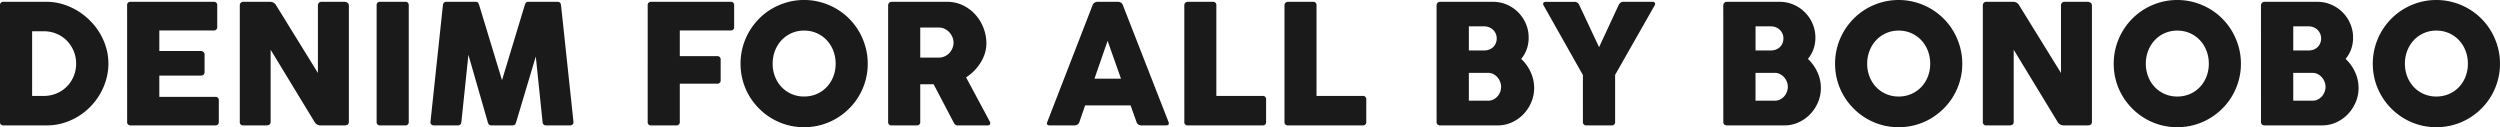 <svg xmlns="http://www.w3.org/2000/svg" width="510.833" height="25.993" viewBox="0 0 510.833 25.993"><path d="M-254.728-24.5a.654.654,0,0,1,.731-.748h8.823a11.193,11.193,0,0,1,3.145.451,13.163,13.163,0,0,1,2.949,1.267,13.336,13.336,0,0,1,2.592,1.972A13.317,13.317,0,0,1-234.43-19a12.842,12.842,0,0,1,1.36,3.017,11.465,11.465,0,0,1,.493,3.366,11.73,11.73,0,0,1-.451,3.23A12.983,12.983,0,0,1-234.294-6.4a13.071,13.071,0,0,1-1.964,2.576,12.924,12.924,0,0,1-2.55,2.023,12.788,12.788,0,0,1-3.009,1.326A11.756,11.756,0,0,1-245.174,0H-254a.654.654,0,0,1-.731-.748Zm15.555,11.883a6.6,6.6,0,0,0-.5-2.576,6.609,6.609,0,0,0-1.385-2.1,6.452,6.452,0,0,0-2.1-1.42,6.623,6.623,0,0,0-2.627-.519h-2.38V-6.018h2.38a6.623,6.623,0,0,0,2.627-.518,6.52,6.52,0,0,0,2.1-1.411,6.485,6.485,0,0,0,1.385-2.1A6.623,6.623,0,0,0-239.173-12.614ZM-228.752-24.5a.661.661,0,0,1,.748-.748h16.915a.661.661,0,0,1,.748.748v4.369a.654.654,0,0,1-.748.731h-11.084v4.2h8.415a.892.892,0,0,1,.612.2.742.742,0,0,1,.221.587v3.5q0,.748-.833.748h-8.415v4.335h11.407a.661.661,0,0,1,.748.748V-.748a.661.661,0,0,1-.748.748H-228a.661.661,0,0,1-.748-.748Zm29.325,9.044V-.748q0,.748-.833.748H-205a.654.654,0,0,1-.731-.748V-24.5a.813.813,0,0,1,.179-.527.668.668,0,0,1,.552-.221h5.508a1.4,1.4,0,0,1,1.207.748l8.517,13.787V-24.5a.789.789,0,0,1,.187-.527.715.715,0,0,1,.578-.221h4.726a.94.94,0,0,1,.552.2.64.64,0,0,1,.281.544V-.748q0,.748-.833.748h-4.981a1.387,1.387,0,0,1-1.224-.748Zm21.658-9.044a.654.654,0,0,1,.731-.748h5.083a.661.661,0,0,1,.748.748V-.748a.661.661,0,0,1-.748.748h-5.083a.654.654,0,0,1-.731-.748Zm18.751,10.081L-160.446-.748a.943.943,0,0,1-.2.561.7.7,0,0,1-.544.187h-4.828a.825.825,0,0,1-.578-.187.64.64,0,0,1-.17-.561l2.533-23.749a.943.943,0,0,1,.2-.561.7.7,0,0,1,.544-.187h5.95a.558.558,0,0,1,.493.179,2.668,2.668,0,0,1,.255.569l4.641,15.266,4.624-15.266a2.668,2.668,0,0,1,.255-.569.558.558,0,0,1,.493-.179h5.95a.7.7,0,0,1,.544.187.943.943,0,0,1,.2.561l2.533,23.749a.64.64,0,0,1-.17.561.825.825,0,0,1-.578.187h-4.828a.7.7,0,0,1-.544-.187.943.943,0,0,1-.2-.561l-1.377-13.328L-149.226-.782a1.546,1.546,0,0,1-.289.629.761.761,0,0,1-.544.153h-4.2a.8.8,0,0,1-.553-.153,1.359,1.359,0,0,1-.281-.629ZM-122.383-24.5a.654.654,0,0,1,.731-.748h16.2a.654.654,0,0,1,.731.748v4.369a.646.646,0,0,1-.731.731h-10.37v5.253h7.6a.669.669,0,0,1,.748.765v4.114a.661.661,0,0,1-.748.748h-7.6V-.748a.661.661,0,0,1-.748.748h-5.083a.654.654,0,0,1-.731-.748Zm25.534,11.883a7.206,7.206,0,0,0,.476,2.635,6.508,6.508,0,0,0,1.335,2.134,6.219,6.219,0,0,0,2.032,1.428,6.321,6.321,0,0,0,2.584.518,6.381,6.381,0,0,0,2.592-.518,6.2,6.2,0,0,0,2.04-1.428,6.508,6.508,0,0,0,1.334-2.134,7.206,7.206,0,0,0,.476-2.635,7.226,7.226,0,0,0-.476-2.627,6.585,6.585,0,0,0-1.334-2.151,6.241,6.241,0,0,0-2.04-1.445,6.292,6.292,0,0,0-2.592-.527,6.233,6.233,0,0,0-2.584.527,6.266,6.266,0,0,0-2.032,1.445,6.585,6.585,0,0,0-1.335,2.151A7.227,7.227,0,0,0-96.849-12.614Zm-6.562.017a12.9,12.9,0,0,1,.459-3.46,13.014,13.014,0,0,1,1.309-3.111,13.179,13.179,0,0,1,2.032-2.643,12.673,12.673,0,0,1,2.626-2.031,13.324,13.324,0,0,1,3.1-1.309,12.684,12.684,0,0,1,3.46-.467,12.712,12.712,0,0,1,3.451.467,13.286,13.286,0,0,1,3.111,1.309,12.876,12.876,0,0,1,2.635,2.031,12.776,12.776,0,0,1,2.032,2.643,13.491,13.491,0,0,1,1.309,3.111,12.684,12.684,0,0,1,.467,3.46,12.684,12.684,0,0,1-.467,3.459,13.16,13.16,0,0,1-1.309,3.094,12.774,12.774,0,0,1-2.032,2.618,13.287,13.287,0,0,1-2.635,2.031A12.823,12.823,0,0,1-86.972-.085a12.933,12.933,0,0,1-3.451.459,12.9,12.9,0,0,1-3.46-.459,12.857,12.857,0,0,1-3.1-1.309,13.072,13.072,0,0,1-2.626-2.031,13.18,13.18,0,0,1-2.032-2.618,12.7,12.7,0,0,1-1.309-3.094A12.9,12.9,0,0,1-103.411-12.6Zm30.158-11.9a.834.834,0,0,1,.179-.51.646.646,0,0,1,.552-.238h11.288a7.374,7.374,0,0,1,3.281.723,8.184,8.184,0,0,1,2.542,1.912,8.745,8.745,0,0,1,1.649,2.72,8.671,8.671,0,0,1,.587,3.128,6.908,6.908,0,0,1-.3,2.006,8.042,8.042,0,0,1-.85,1.887,9.52,9.52,0,0,1-1.318,1.683,9.816,9.816,0,0,1-1.683,1.377l4.862,9.061a.561.561,0,0,1,.043.493Q-52.513,0-52.887,0h-6.12a.8.8,0,0,1-.527-.145,1.988,1.988,0,0,1-.391-.569L-63.954-8.4h-2.737v7.65A.661.661,0,0,1-67.439,0h-5.083a.654.654,0,0,1-.731-.748Zm6.562,4.5v6.154h3.774a2.843,2.843,0,0,0,1.224-.264,3.126,3.126,0,0,0,.961-.688,3.087,3.087,0,0,0,.62-.977,3.019,3.019,0,0,0,.221-1.131,2.977,2.977,0,0,0-.221-1.113,3.216,3.216,0,0,0-.629-.995,3.244,3.244,0,0,0-.96-.714,2.714,2.714,0,0,0-1.215-.272Zm35.19-4.5a1.072,1.072,0,0,1,1.054-.748h4.165a1.032,1.032,0,0,1,1.02.748L-15.98-.748q.289.748-.476.748h-5.066a.987.987,0,0,1-1-.748l-1.19-3.332H-33L-34.153-.748A1,1,0,0,1-35.173,0h-5.066q-.782,0-.476-.748Zm.408,14.96h5.423l-2.737-7.735Zm18.36-14.96a.694.694,0,0,1,.221-.561.766.766,0,0,1,.51-.187h5.083a.654.654,0,0,1,.731.748V-6.018H3.247a.654.654,0,0,1,.731.748V-.748A.654.654,0,0,1,3.247,0H-12a.654.654,0,0,1-.731-.748Zm20.468,0a.694.694,0,0,1,.221-.561.766.766,0,0,1,.51-.187h5.083a.654.654,0,0,1,.731.748V-6.018h9.435a.654.654,0,0,1,.731.748V-.748A.654.654,0,0,1,23.715,0H8.466a.654.654,0,0,1-.731-.748Zm31.076.034a.808.808,0,0,1,.2-.569.713.713,0,0,1,.552-.213H50.337a7.075,7.075,0,0,1,2.822.569,7.349,7.349,0,0,1,2.32,1.564,7.441,7.441,0,0,1,1.572,2.329,7.129,7.129,0,0,1,.578,2.864,6.876,6.876,0,0,1-.4,2.372A6.438,6.438,0,0,1,56.1-13.583a8.5,8.5,0,0,1,1.93,2.677,7.678,7.678,0,0,1,.722,3.273,7.353,7.353,0,0,1-.6,2.933A8,8,0,0,1,56.55-2.27,7.64,7.64,0,0,1,54.188-.612,6.825,6.825,0,0,1,51.34,0H39.559a.8.8,0,0,1-.544-.178.7.7,0,0,1-.2-.553ZM52-7.888a2.832,2.832,0,0,0-.2-1.02,3.01,3.01,0,0,0-.544-.91,2.864,2.864,0,0,0-.833-.655,2.211,2.211,0,0,0-1.046-.255H45.407v5.678h3.978a2.286,2.286,0,0,0,1.037-.238,2.768,2.768,0,0,0,.833-.638,2.922,2.922,0,0,0,.552-.909A2.92,2.92,0,0,0,52-7.888Zm-.9-9.877a2.418,2.418,0,0,0-.187-.952,2.441,2.441,0,0,0-.527-.782,2.461,2.461,0,0,0-.816-.536,2.7,2.7,0,0,0-1.037-.2H45.407v4.93h3.077a3.052,3.052,0,0,0,1.063-.179,2.3,2.3,0,0,0,.825-.51,2.432,2.432,0,0,0,.535-.782A2.472,2.472,0,0,0,51.1-17.765Zm17.612,7.48L60.69-24.5a.5.5,0,0,1-.042-.544.615.615,0,0,1,.535-.2H67a.956.956,0,0,1,.6.179,1.562,1.562,0,0,1,.416.569l4,8.517L75.973-24.5a1.562,1.562,0,0,1,.417-.569.956.956,0,0,1,.6-.179h5.9a.593.593,0,0,1,.519.2.5.5,0,0,1-.043.544L75.293-10.319V-.748A.661.661,0,0,1,74.545,0H69.462a.661.661,0,0,1-.748-.748ZM97.393-24.463a.808.808,0,0,1,.2-.569.713.713,0,0,1,.552-.213h10.778a7.075,7.075,0,0,1,2.822.569,7.349,7.349,0,0,1,2.321,1.564,7.441,7.441,0,0,1,1.573,2.329,7.129,7.129,0,0,1,.578,2.864,6.876,6.876,0,0,1-.4,2.372,6.438,6.438,0,0,1-1.131,1.964,8.5,8.5,0,0,1,1.929,2.677,7.678,7.678,0,0,1,.723,3.273,7.353,7.353,0,0,1-.6,2.933,8,8,0,0,1-1.606,2.431A7.64,7.64,0,0,1,112.77-.612,6.825,6.825,0,0,1,109.922,0H98.141A.8.8,0,0,1,97.6-.178a.7.7,0,0,1-.2-.553ZM110.585-7.888a2.832,2.832,0,0,0-.2-1.02,3.01,3.01,0,0,0-.544-.91,2.864,2.864,0,0,0-.833-.655,2.211,2.211,0,0,0-1.045-.255h-3.978v5.678h3.978A2.286,2.286,0,0,0,109-5.287a2.768,2.768,0,0,0,.833-.638,2.922,2.922,0,0,0,.553-.909A2.92,2.92,0,0,0,110.585-7.888Zm-.9-9.877a2.418,2.418,0,0,0-.187-.952,2.441,2.441,0,0,0-.527-.782,2.461,2.461,0,0,0-.816-.536,2.7,2.7,0,0,0-1.037-.2h-3.128v4.93h3.077a3.052,3.052,0,0,0,1.063-.179,2.3,2.3,0,0,0,.825-.51,2.432,2.432,0,0,0,.535-.782A2.472,2.472,0,0,0,109.684-17.765ZM126.8-12.614a7.206,7.206,0,0,0,.476,2.635,6.508,6.508,0,0,0,1.334,2.134,6.22,6.22,0,0,0,2.032,1.428,6.321,6.321,0,0,0,2.584.518,6.381,6.381,0,0,0,2.592-.518,6.2,6.2,0,0,0,2.04-1.428A6.508,6.508,0,0,0,139.2-9.979a7.206,7.206,0,0,0,.476-2.635,7.226,7.226,0,0,0-.476-2.627,6.585,6.585,0,0,0-1.335-2.151,6.241,6.241,0,0,0-2.04-1.445,6.292,6.292,0,0,0-2.592-.527,6.233,6.233,0,0,0-2.584.527,6.266,6.266,0,0,0-2.032,1.445,6.586,6.586,0,0,0-1.334,2.151A7.227,7.227,0,0,0,126.8-12.614Zm-6.562.017a12.9,12.9,0,0,1,.459-3.46,13.014,13.014,0,0,1,1.309-3.111,13.179,13.179,0,0,1,2.032-2.643,12.673,12.673,0,0,1,2.626-2.031,13.324,13.324,0,0,1,3.1-1.309,12.684,12.684,0,0,1,3.46-.467,12.712,12.712,0,0,1,3.451.467,13.286,13.286,0,0,1,3.111,1.309,12.875,12.875,0,0,1,2.635,2.031,12.775,12.775,0,0,1,2.032,2.643,13.492,13.492,0,0,1,1.309,3.111,12.684,12.684,0,0,1,.467,3.46,12.684,12.684,0,0,1-.467,3.459,13.16,13.16,0,0,1-1.309,3.094,12.774,12.774,0,0,1-2.032,2.618,13.286,13.286,0,0,1-2.635,2.031A12.823,12.823,0,0,1,136.68-.085a12.933,12.933,0,0,1-3.451.459,12.9,12.9,0,0,1-3.46-.459,12.857,12.857,0,0,1-3.1-1.309,13.072,13.072,0,0,1-2.626-2.031,13.18,13.18,0,0,1-2.032-2.618A12.7,12.7,0,0,1,120.7-9.138,12.9,12.9,0,0,1,120.241-12.6Zm36.5-2.856V-.748q0,.748-.833.748h-4.743a.654.654,0,0,1-.731-.748V-24.5a.813.813,0,0,1,.179-.527.668.668,0,0,1,.552-.221h5.508a1.4,1.4,0,0,1,1.207.748L166.4-10.71V-24.5a.789.789,0,0,1,.187-.527.715.715,0,0,1,.578-.221h4.726a.94.94,0,0,1,.552.2.64.64,0,0,1,.281.544V-.748q0,.748-.833.748h-4.981a1.387,1.387,0,0,1-1.224-.748Zm27,2.839a7.206,7.206,0,0,0,.476,2.635,6.508,6.508,0,0,0,1.334,2.134,6.22,6.22,0,0,0,2.032,1.428,6.321,6.321,0,0,0,2.584.518,6.381,6.381,0,0,0,2.592-.518,6.2,6.2,0,0,0,2.04-1.428,6.508,6.508,0,0,0,1.335-2.134,7.206,7.206,0,0,0,.476-2.635,7.226,7.226,0,0,0-.476-2.627,6.585,6.585,0,0,0-1.335-2.151,6.241,6.241,0,0,0-2.04-1.445,6.292,6.292,0,0,0-2.592-.527,6.233,6.233,0,0,0-2.584.527,6.266,6.266,0,0,0-2.032,1.445,6.586,6.586,0,0,0-1.334,2.151A7.226,7.226,0,0,0,183.736-12.614Zm-6.562.017a12.9,12.9,0,0,1,.459-3.46,13.014,13.014,0,0,1,1.309-3.111,13.179,13.179,0,0,1,2.031-2.643,12.673,12.673,0,0,1,2.627-2.031,13.324,13.324,0,0,1,3.1-1.309,12.684,12.684,0,0,1,3.46-.467,12.712,12.712,0,0,1,3.451.467,13.286,13.286,0,0,1,3.111,1.309,12.875,12.875,0,0,1,2.635,2.031,12.775,12.775,0,0,1,2.032,2.643,13.492,13.492,0,0,1,1.309,3.111,12.684,12.684,0,0,1,.467,3.46,12.684,12.684,0,0,1-.467,3.459,13.16,13.16,0,0,1-1.309,3.094,12.774,12.774,0,0,1-2.032,2.618,13.286,13.286,0,0,1-2.635,2.031,12.823,12.823,0,0,1-3.111,1.309,12.933,12.933,0,0,1-3.451.459,12.9,12.9,0,0,1-3.46-.459,12.857,12.857,0,0,1-3.1-1.309,13.072,13.072,0,0,1-2.627-2.031,13.18,13.18,0,0,1-2.031-2.618,12.7,12.7,0,0,1-1.309-3.094A12.9,12.9,0,0,1,177.174-12.6Zm30.09-11.866a.808.808,0,0,1,.2-.569.713.713,0,0,1,.553-.213H218.79a7.075,7.075,0,0,1,2.822.569,7.349,7.349,0,0,1,2.32,1.564,7.44,7.44,0,0,1,1.573,2.329,7.129,7.129,0,0,1,.578,2.864,6.876,6.876,0,0,1-.4,2.372,6.438,6.438,0,0,1-1.13,1.964,8.5,8.5,0,0,1,1.929,2.677,7.678,7.678,0,0,1,.723,3.273,7.353,7.353,0,0,1-.6,2.933A8,8,0,0,1,225-2.27a7.64,7.64,0,0,1-2.363,1.658A6.825,6.825,0,0,1,219.793,0H208.012a.8.8,0,0,1-.544-.178.7.7,0,0,1-.2-.553ZM220.456-7.888a2.832,2.832,0,0,0-.2-1.02,3.01,3.01,0,0,0-.544-.91,2.864,2.864,0,0,0-.833-.655,2.211,2.211,0,0,0-1.046-.255H213.86v5.678h3.978a2.286,2.286,0,0,0,1.037-.238,2.768,2.768,0,0,0,.833-.638,2.922,2.922,0,0,0,.552-.909A2.92,2.92,0,0,0,220.456-7.888Zm-.9-9.877a2.418,2.418,0,0,0-.187-.952,2.441,2.441,0,0,0-.527-.782,2.461,2.461,0,0,0-.816-.536,2.7,2.7,0,0,0-1.037-.2H213.86v4.93h3.077A3.052,3.052,0,0,0,218-15.478a2.3,2.3,0,0,0,.825-.51,2.432,2.432,0,0,0,.535-.782A2.472,2.472,0,0,0,219.555-17.765Zm17.119,5.151a7.206,7.206,0,0,0,.476,2.635,6.508,6.508,0,0,0,1.334,2.134,6.22,6.22,0,0,0,2.032,1.428A6.321,6.321,0,0,0,243.1-5.9a6.381,6.381,0,0,0,2.592-.518,6.2,6.2,0,0,0,2.04-1.428,6.508,6.508,0,0,0,1.335-2.134,7.206,7.206,0,0,0,.476-2.635,7.226,7.226,0,0,0-.476-2.627,6.585,6.585,0,0,0-1.335-2.151,6.241,6.241,0,0,0-2.04-1.445,6.292,6.292,0,0,0-2.592-.527,6.233,6.233,0,0,0-2.584.527,6.266,6.266,0,0,0-2.032,1.445,6.586,6.586,0,0,0-1.334,2.151A7.226,7.226,0,0,0,236.674-12.614Zm-6.562.017a12.9,12.9,0,0,1,.459-3.46,13.014,13.014,0,0,1,1.309-3.111,13.179,13.179,0,0,1,2.031-2.643,12.673,12.673,0,0,1,2.627-2.031,13.324,13.324,0,0,1,3.1-1.309,12.684,12.684,0,0,1,3.46-.467,12.712,12.712,0,0,1,3.451.467,13.286,13.286,0,0,1,3.111,1.309,12.875,12.875,0,0,1,2.635,2.031,12.775,12.775,0,0,1,2.032,2.643,13.492,13.492,0,0,1,1.309,3.111,12.684,12.684,0,0,1,.467,3.46,12.684,12.684,0,0,1-.467,3.459,13.16,13.16,0,0,1-1.309,3.094A12.774,12.774,0,0,1,252.3-3.425a13.286,13.286,0,0,1-2.635,2.031,12.823,12.823,0,0,1-3.111,1.309A12.933,12.933,0,0,1,243.1.374a12.9,12.9,0,0,1-3.46-.459,12.857,12.857,0,0,1-3.1-1.309,13.072,13.072,0,0,1-2.627-2.031,13.18,13.18,0,0,1-2.031-2.618,12.7,12.7,0,0,1-1.309-3.094A12.9,12.9,0,0,1,230.112-12.6Z" transform="translate(254.728 25.619)" fill="#1a1a1a"/></svg>